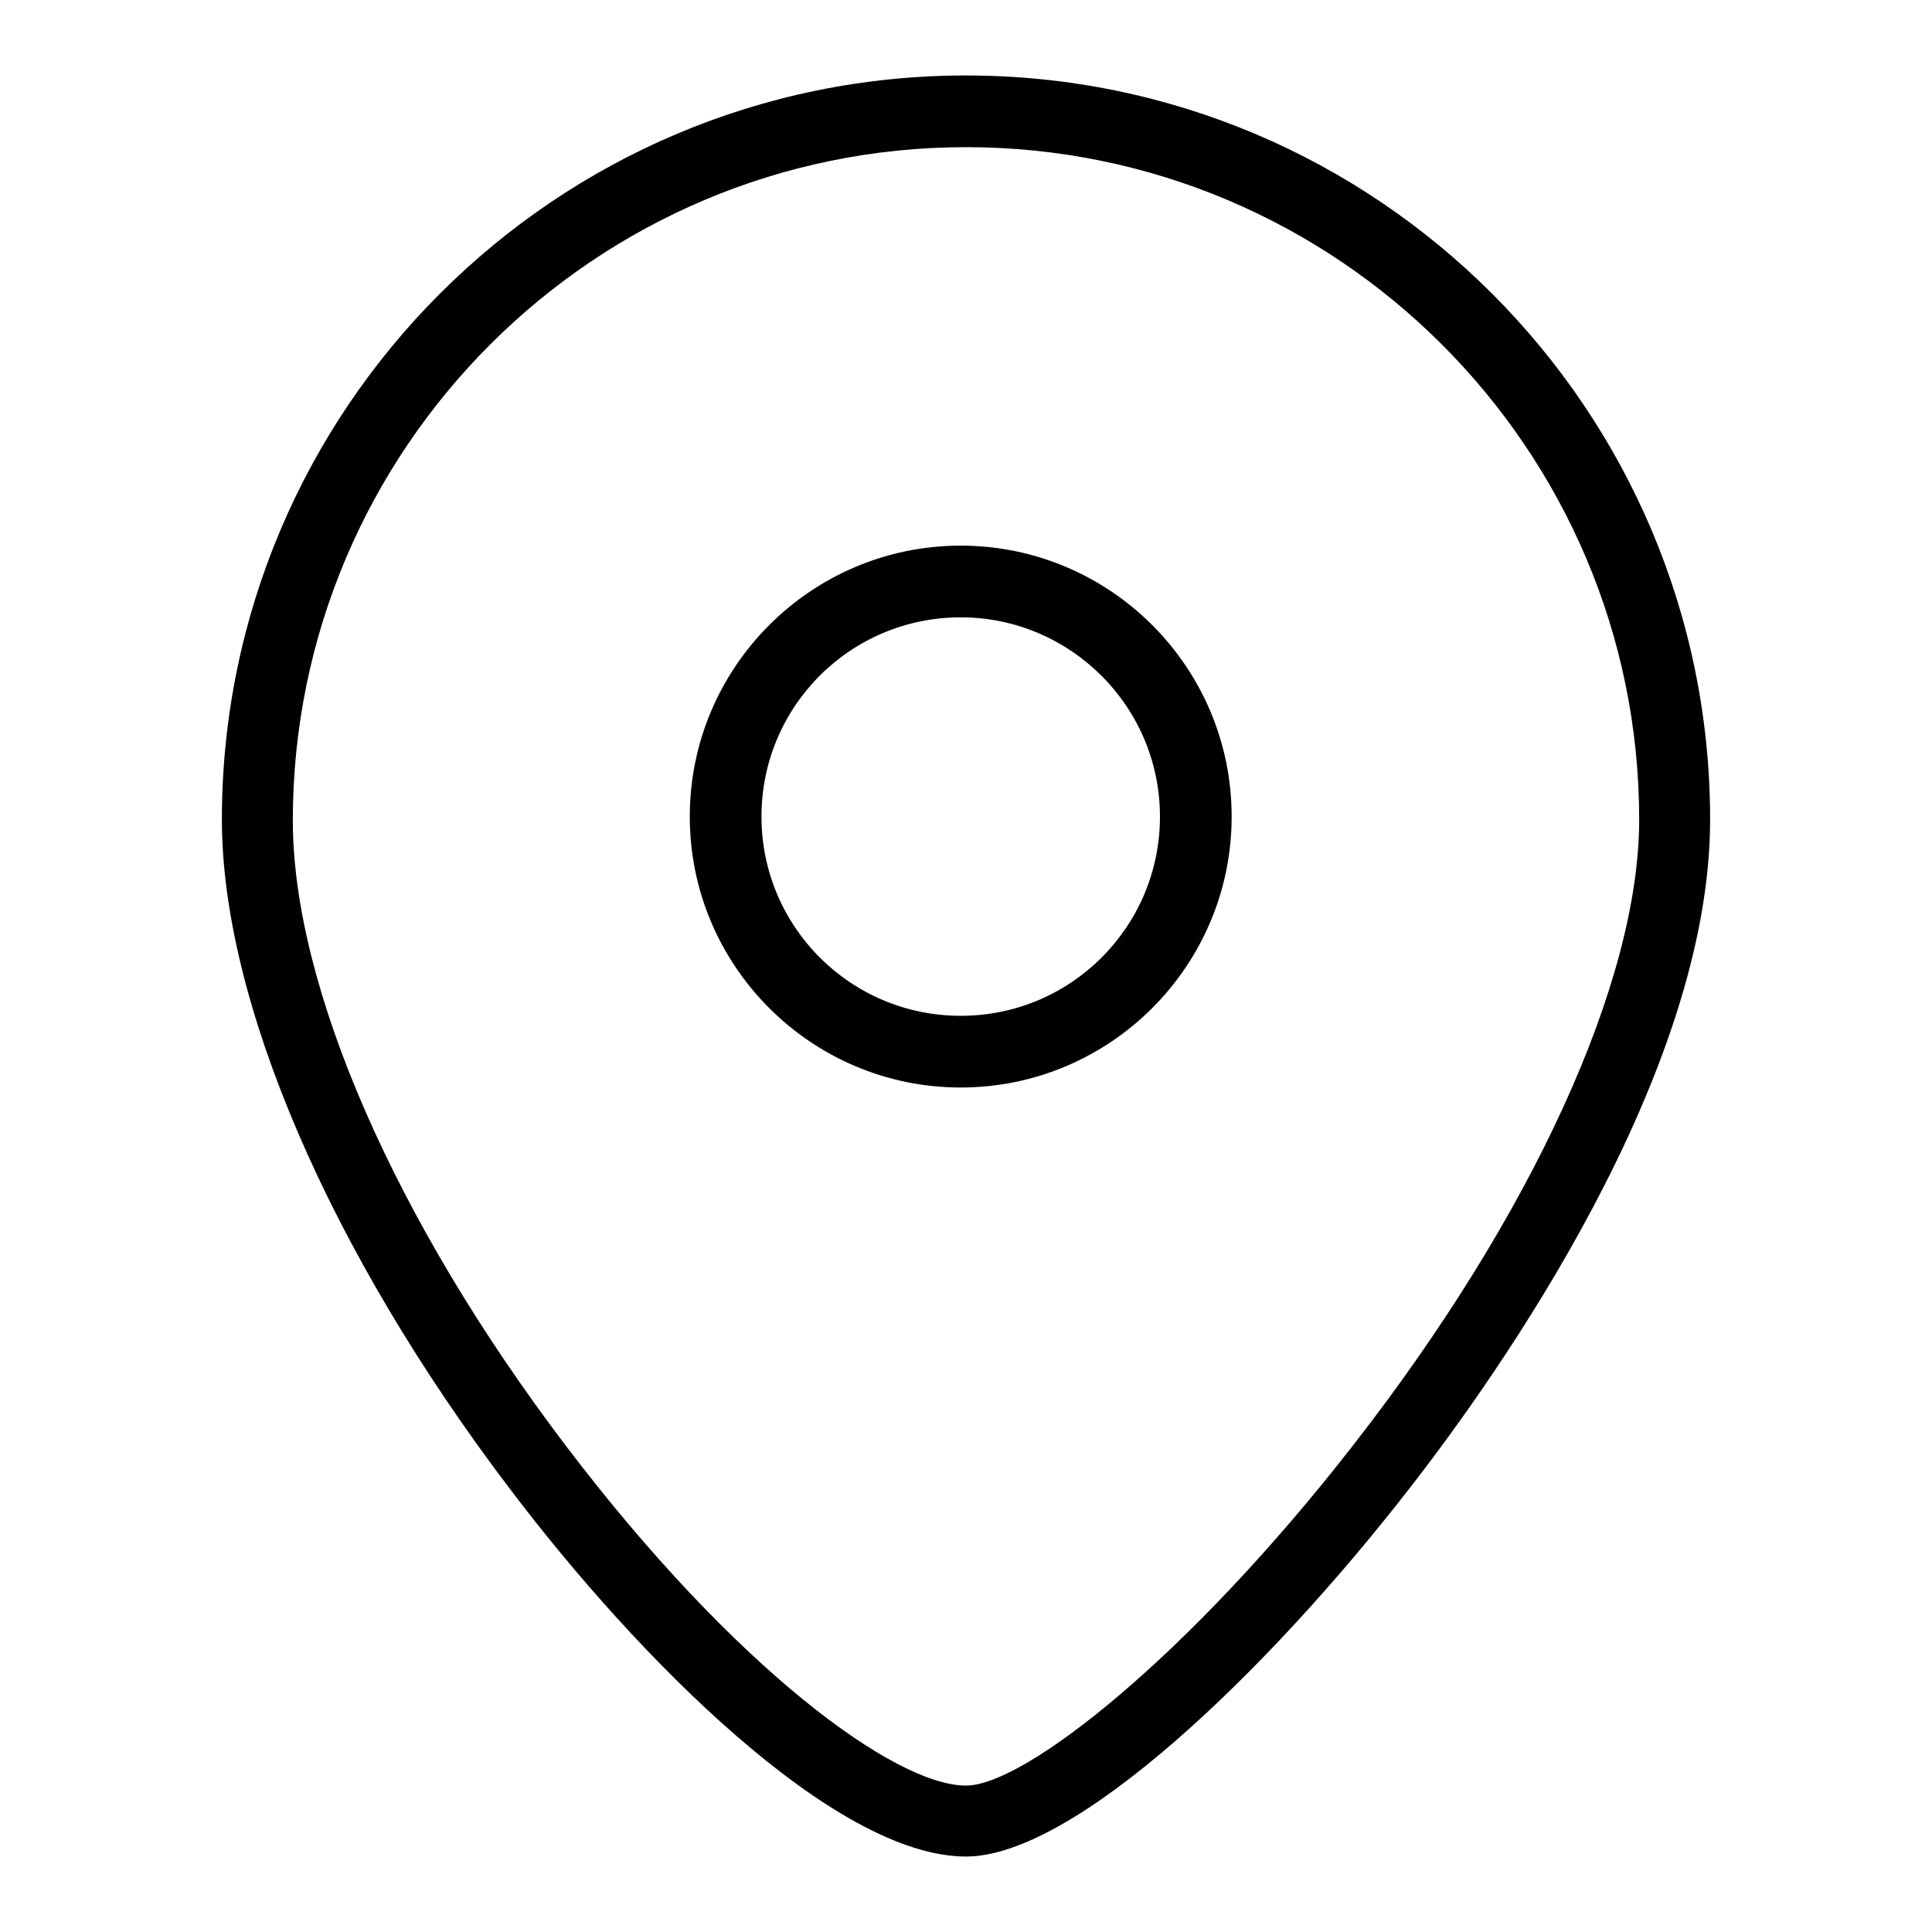 <?xml version="1.0" encoding="utf-8"?>
<!-- Svg Vector Icons : http://www.onlinewebfonts.com/icon -->
<!DOCTYPE svg PUBLIC "-//W3C//DTD SVG 1.1//EN" "http://www.w3.org/Graphics/SVG/1.1/DTD/svg11.dtd">
<svg version="1.1" xmlns="http://www.w3.org/2000/svg" xmlns:xlink="http://www.w3.org/1999/xlink" x="0px" y="0px" viewBox="0 0 256 256" enable-background="new 0 0 256 256" xml:space="preserve">
<g><g><path fill="#000000" d="M128,246c-17.4,0-43.5-26.3-60.5-48.8c-23.9-31.5-38.1-64.6-38.1-88.6C29.4,54.2,73.6,10,128,10s98.6,44.2,98.6,98.6c0,33.8-27.9,73.3-39.9,88.7C167.9,221.5,142.4,246,128,246z M128,19.5c-49.2,0-89.2,40-89.2,89.2c0,22,13.5,53,36.2,82.9c22.4,29.5,43.6,45,53,45c7.8,0,29.6-17.2,51.3-45.1c23.7-30.4,37.9-61.4,37.9-82.9C217.2,59.5,177.2,19.5,128,19.5z"/><path fill="#000000" d="M127.3,144.1c-19.8,0-35.9-16.1-35.9-35.9c0-19.8,16.1-35.9,35.9-35.9c19.8,0,35.9,16.1,35.9,35.9C163.2,128,147.1,144.1,127.3,144.1z M127.3,81.8c-14.6,0-26.4,11.8-26.4,26.4c0,14.6,11.8,26.4,26.4,26.4c14.6,0,26.4-11.8,26.4-26.4C153.7,93.6,141.8,81.8,127.3,81.8z"/></g></g>
</svg>